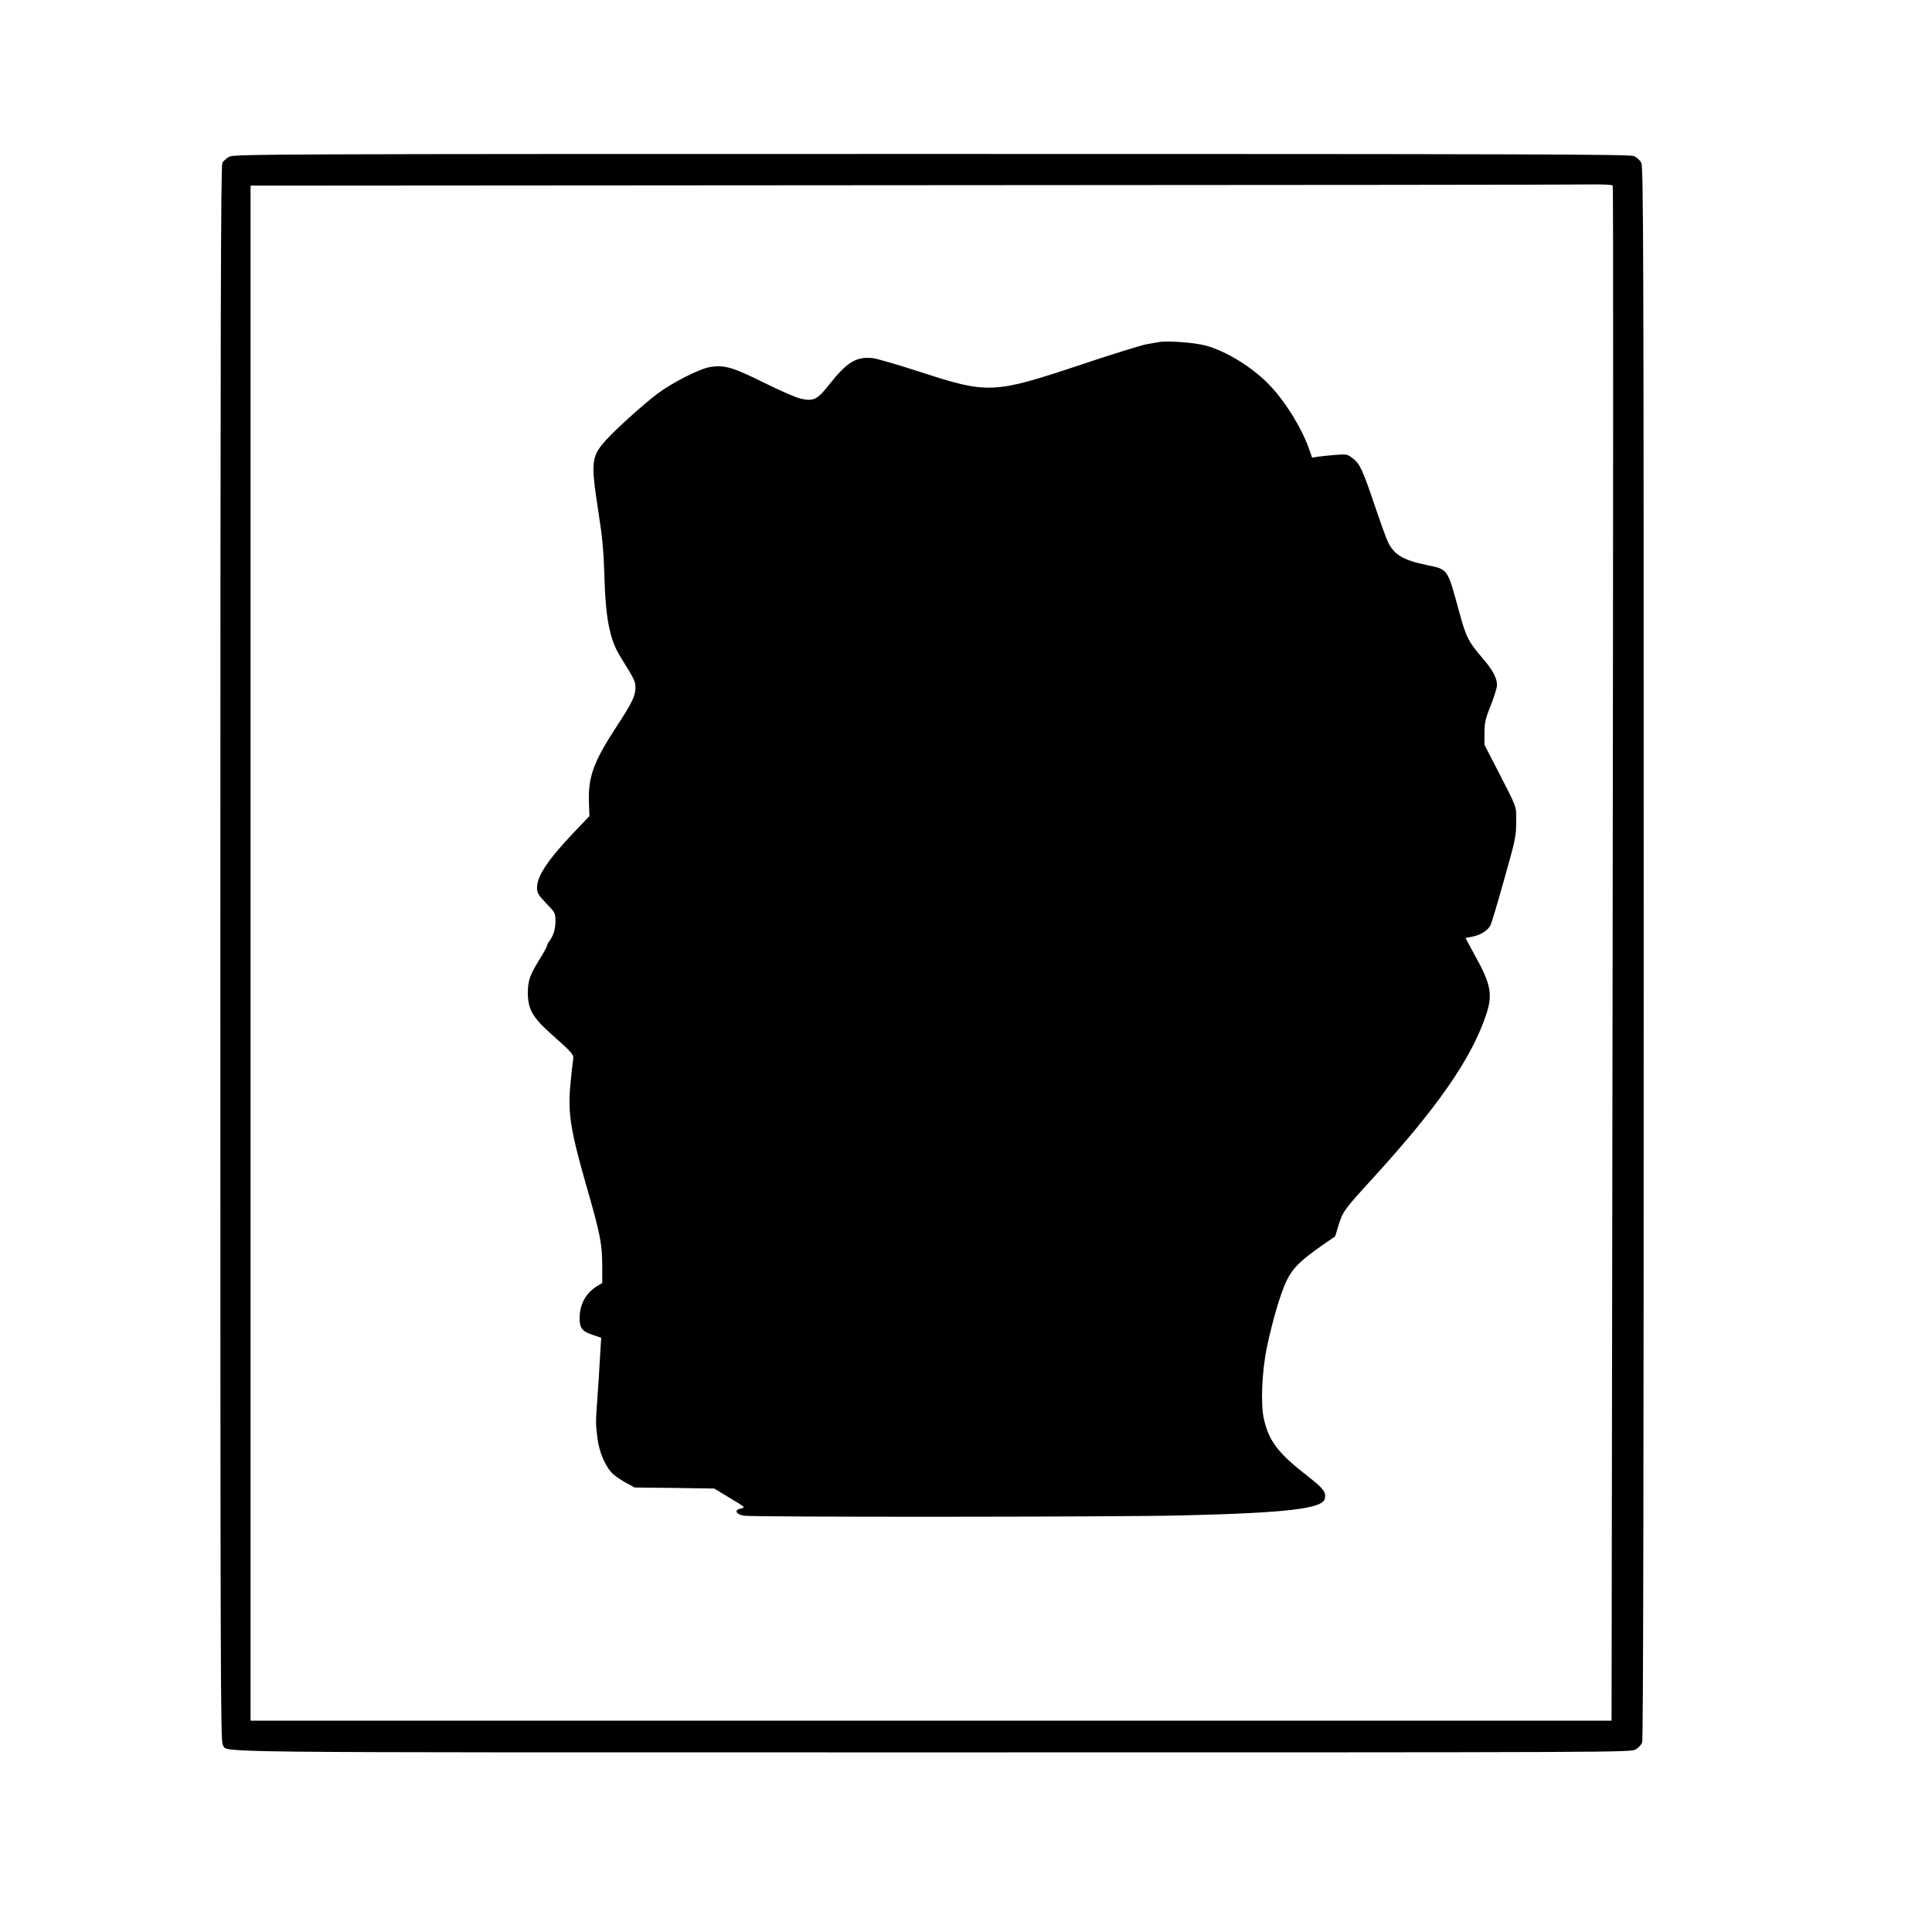 <?xml version="1.0" standalone="no"?>
<!DOCTYPE svg PUBLIC "-//W3C//DTD SVG 20010904//EN"
 "http://www.w3.org/TR/2001/REC-SVG-20010904/DTD/svg10.dtd">
<svg version="1.0" xmlns="http://www.w3.org/2000/svg"
 width="1280pt" height="1280pt" viewBox="0 0 1280 1280"
 preserveAspectRatio="xMidYMid meet">
<g transform="translate(0,1280) scale(0.1,-0.1)"
fill="#000000" stroke="none">
<path d="M1520 11762 c-19 -9 -40 -28 -47 -42 -10 -20 -13 -1090 -13 -5240 0
-4806 1 -5217 16 -5239 39 -55 -290 -51 4706 -51 4603 0 4623 0 4656 20 18 11
37 32 42 46 7 16 10 1873 10 5230 0 4705 -2 5208 -16 5235 -8 17 -30 37 -49
45 -30 12 -684 14 -4652 14 -4377 0 -4620 -1 -4653 -18z m9165 -192 c4 -6 3
-2296 -1 -5090 l-7 -5080 -4509 0 -4508 0 0 5085 0 5085 4378 3 c2407 1 4436
3 4509 5 81 1 134 -2 138 -8z"/>
<path d="M7680 10534 c-14 -2 -52 -9 -85 -15 -33 -6 -228 -66 -433 -135 -579
-193 -615 -195 -1063 -49 -145 47 -288 89 -316 92 -110 12 -170 -24 -291 -177
-78 -99 -102 -110 -188 -91 -31 7 -141 55 -245 107 -204 101 -259 117 -352
103 -70 -11 -252 -103 -351 -177 -103 -79 -279 -238 -346 -313 -93 -106 -96
-143 -46 -466 27 -173 35 -260 40 -423 8 -288 35 -428 108 -544 93 -150 98
-160 98 -203 0 -53 -25 -104 -124 -255 -154 -235 -191 -336 -184 -509 l3 -86
-104 -109 c-172 -181 -244 -290 -243 -366 1 -35 8 -48 61 -103 60 -62 61 -64
61 -120 0 -52 -15 -98 -43 -134 -6 -7 -12 -19 -13 -27 -1 -8 -23 -48 -48 -88
-66 -106 -78 -141 -79 -223 0 -104 30 -161 141 -261 167 -149 165 -148 158
-190 -3 -20 -11 -91 -17 -157 -18 -187 1 -304 104 -665 95 -329 107 -392 107
-544 l0 -106 -39 -24 c-72 -46 -111 -120 -111 -211 0 -64 18 -86 84 -108 l59
-20 -8 -131 c-4 -72 -11 -192 -17 -266 -12 -170 -12 -169 0 -266 11 -97 56
-198 107 -243 20 -17 59 -43 88 -58 l52 -28 263 -3 264 -4 104 -63 c101 -60
104 -63 74 -69 -49 -9 -36 -39 20 -48 70 -10 2457 -9 2905 2 697 17 931 45
943 113 8 41 -11 66 -108 142 -202 157 -261 233 -296 382 -23 97 -14 317 20
479 37 177 91 359 131 441 40 81 89 130 230 229 l91 63 23 76 c28 89 34 98
220 302 436 477 659 798 757 1090 45 134 32 203 -76 396 -33 60 -60 110 -60
111 0 2 19 6 42 10 53 9 104 40 122 74 8 15 49 153 92 307 75 264 79 286 79
380 0 112 13 76 -135 365 l-75 145 0 80 c1 69 6 93 39 175 21 52 40 111 43
131 6 45 -22 104 -87 179 -104 122 -116 145 -165 325 -75 277 -71 272 -206
300 -160 33 -219 67 -261 149 -12 23 -51 131 -88 241 -82 242 -100 282 -148
319 -36 27 -40 28 -117 22 -44 -4 -96 -9 -116 -12 l-36 -6 -22 63 c-51 141
-160 316 -267 425 -112 114 -278 216 -414 254 -72 20 -253 34 -310 24z"/>
</g>
</svg>

